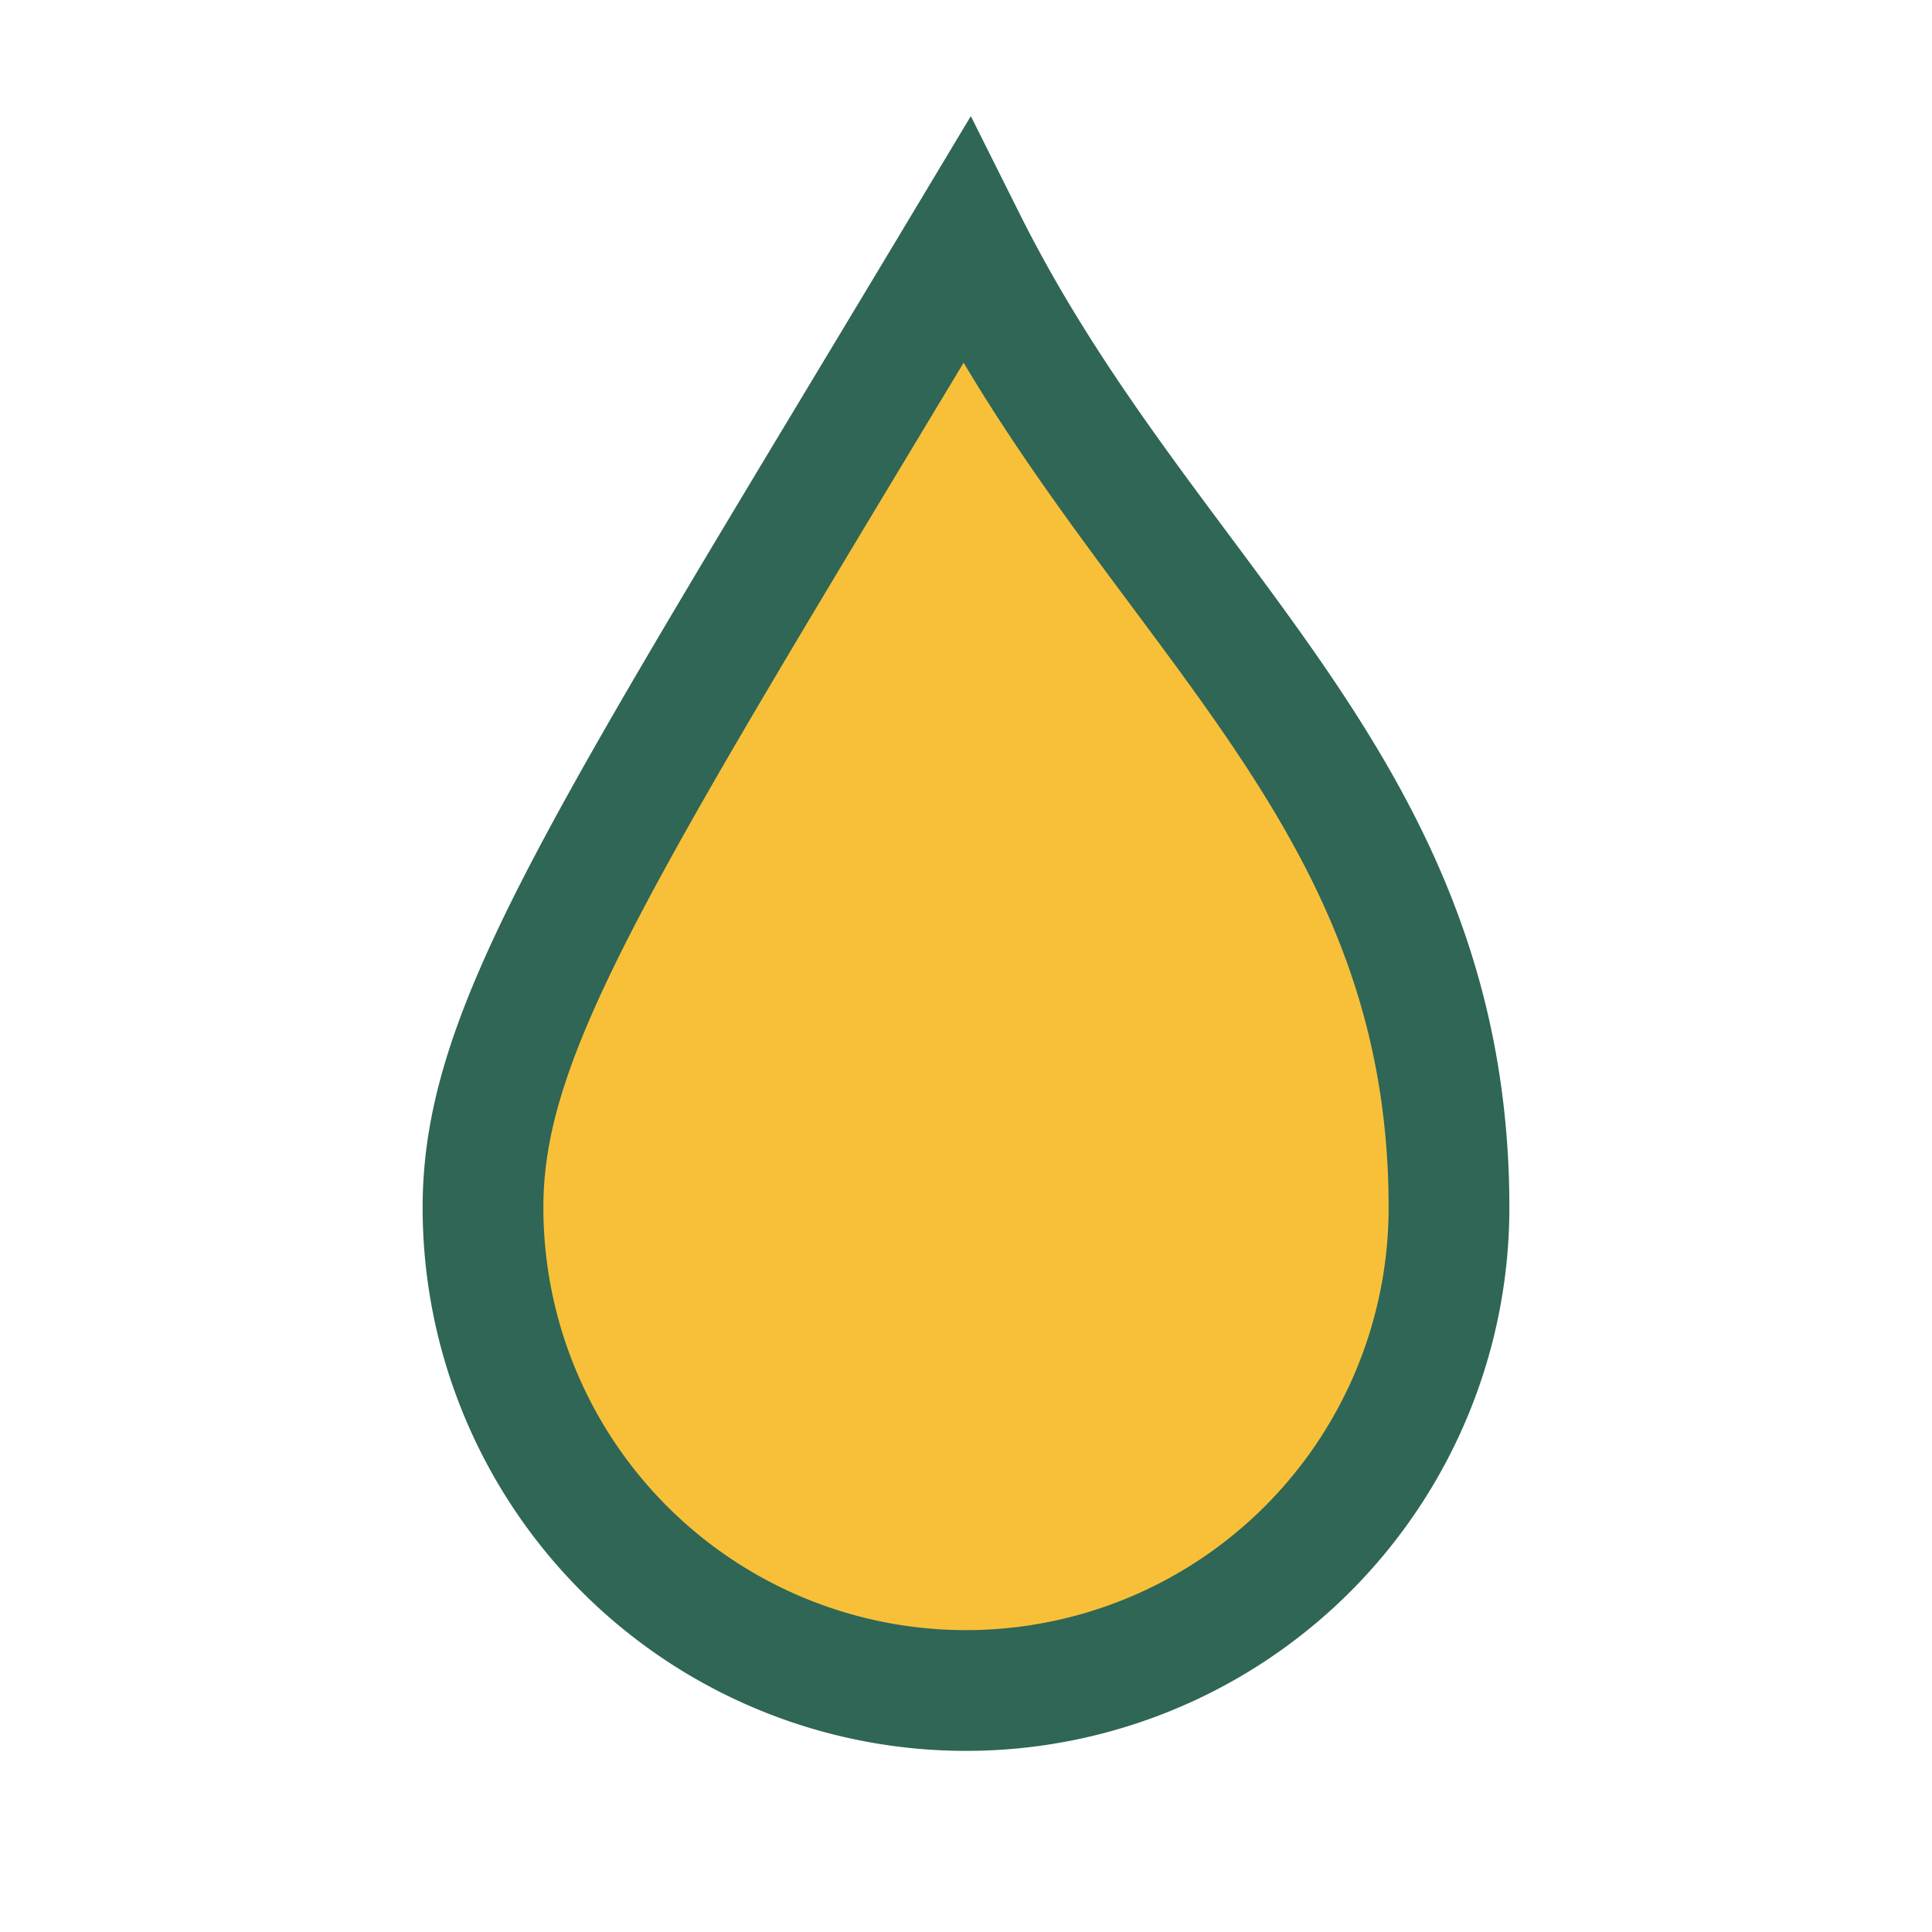 <?xml version="1.0" encoding="UTF-8"?>
<svg xmlns="http://www.w3.org/2000/svg" width="32" height="32" viewBox="0 0 32 32"><path d="M16 4c3 6 8 9 8 16a8 8 0 1 1-16 0c0-3 2-6 8-16z" fill="#F8C039" stroke="#2F6656" stroke-width="2"/></svg>